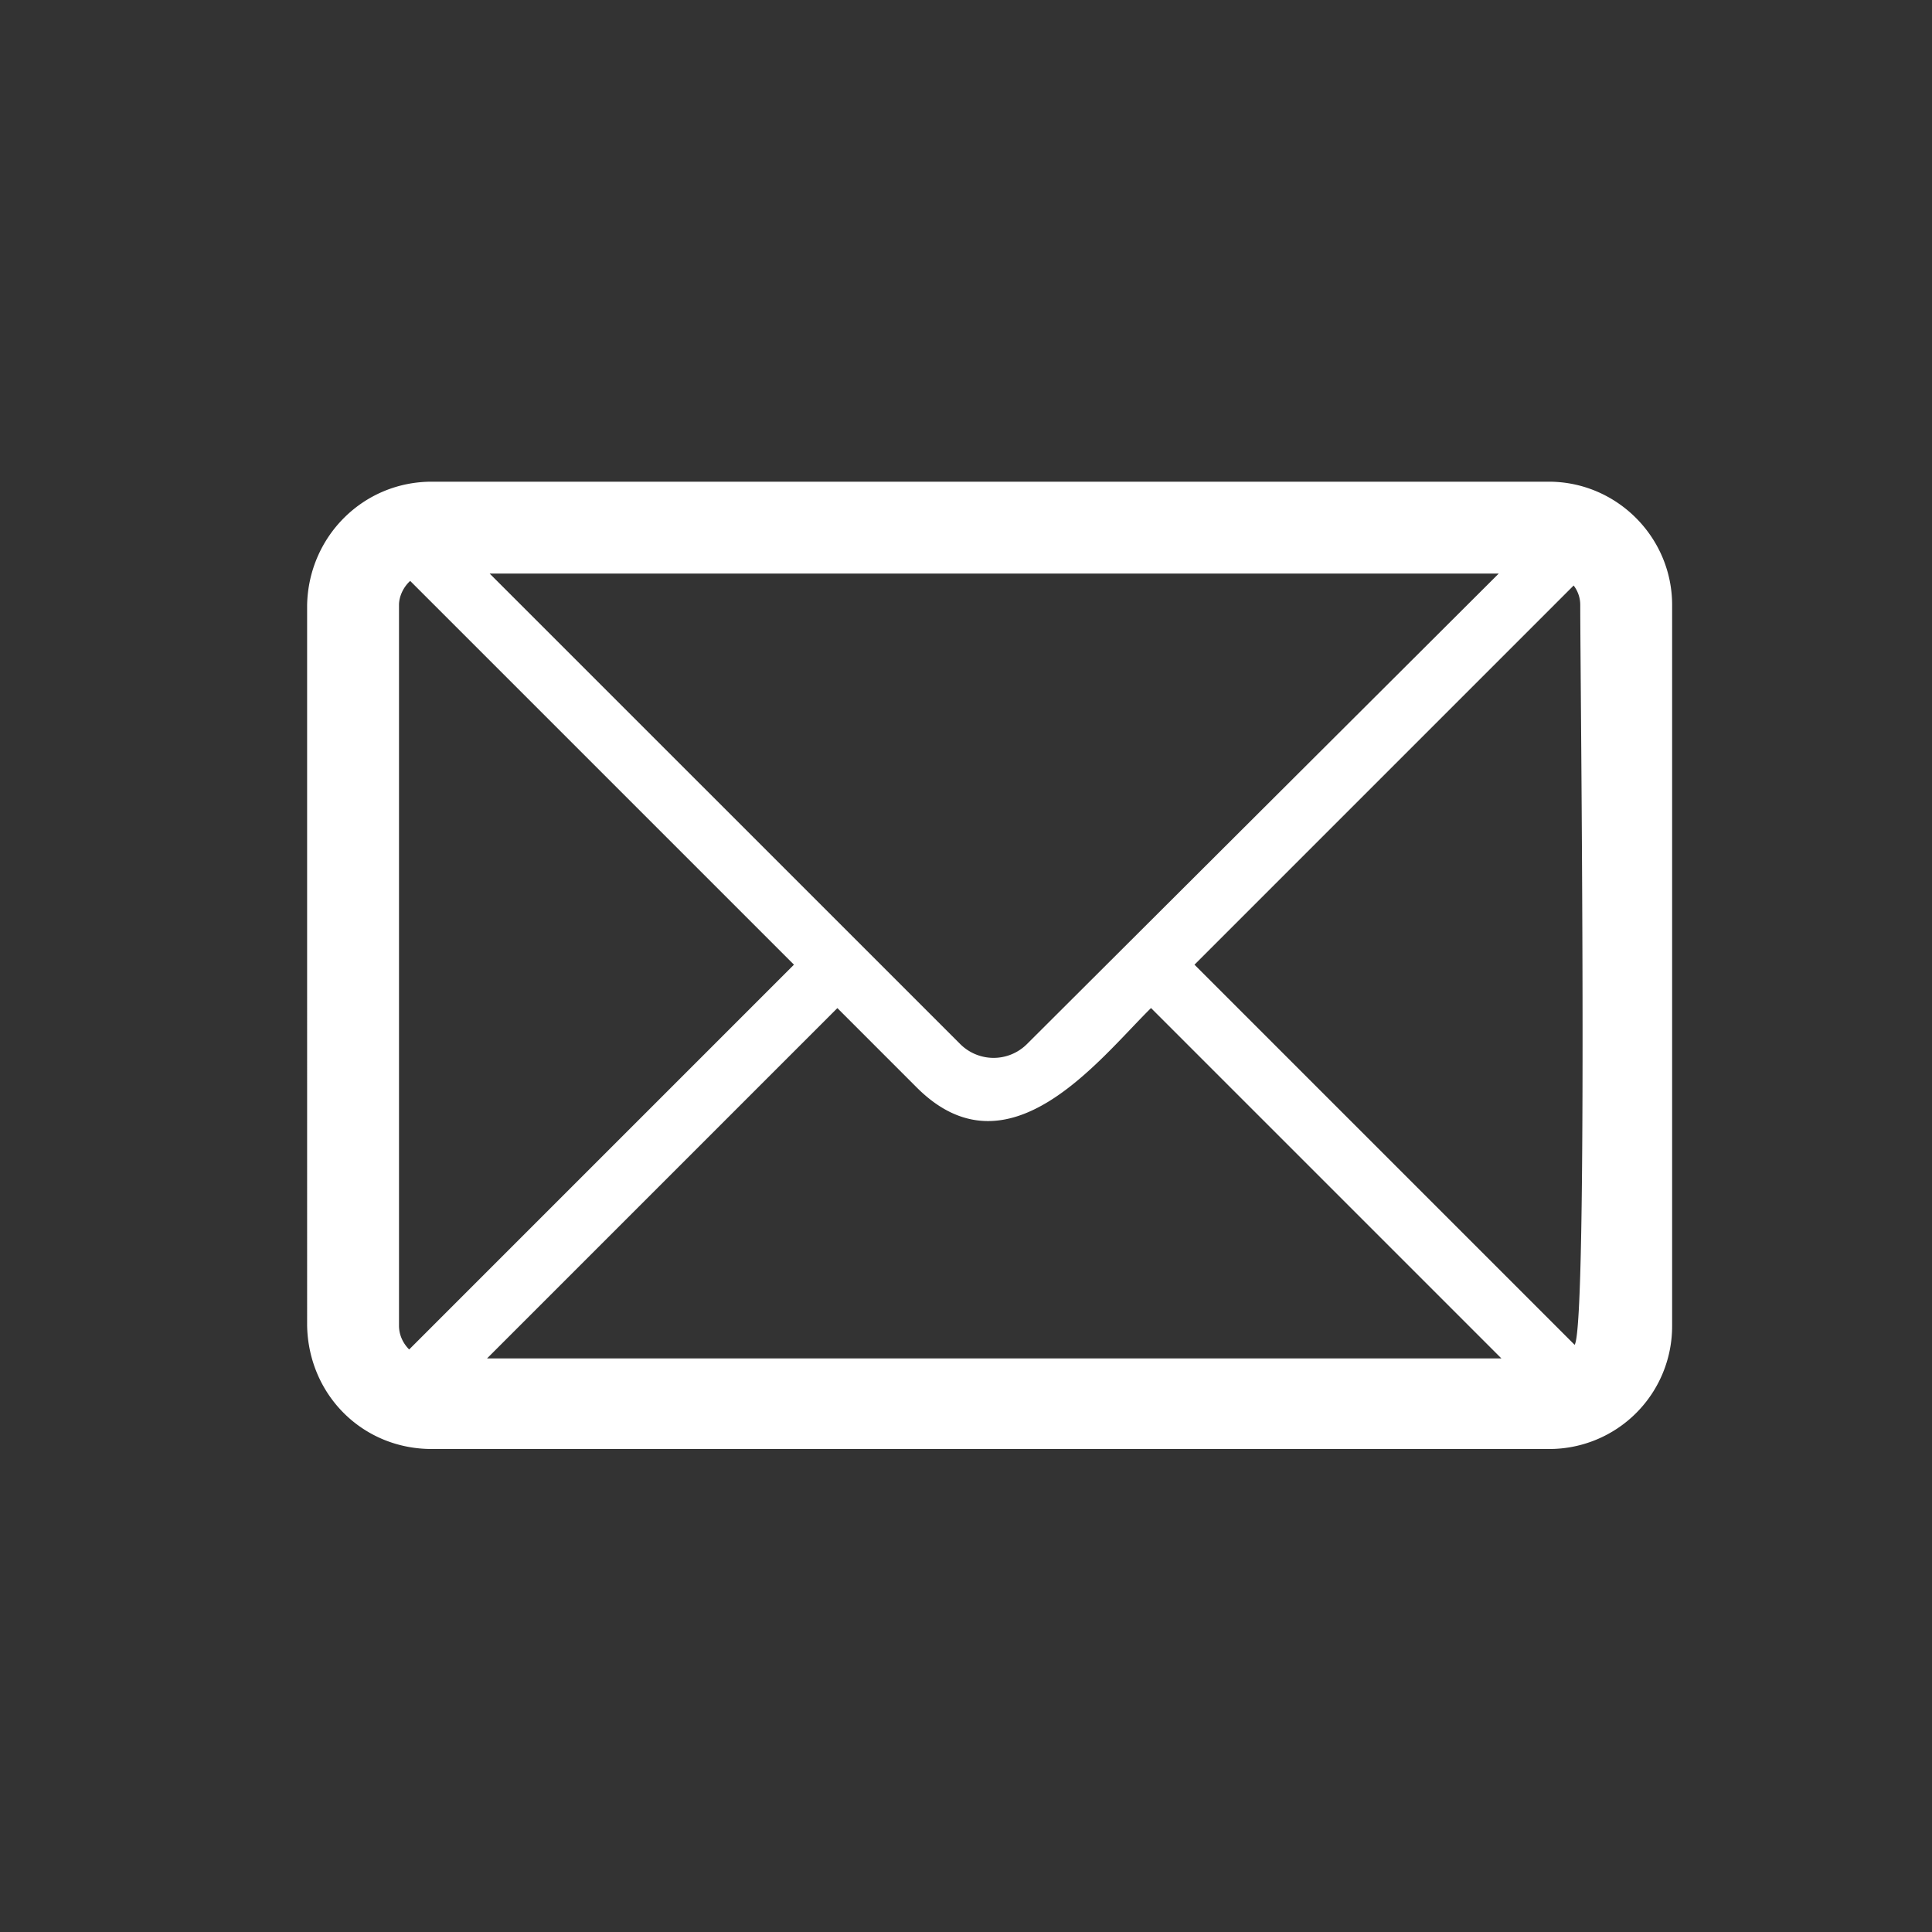 <?xml version="1.0" encoding="UTF-8"?> <svg xmlns="http://www.w3.org/2000/svg" xml:space="preserve" width="55.6" height="55.6" fill-rule="evenodd" clip-rule="evenodd" image-rendering="optimizeQuality" shape-rendering="geometricPrecision" text-rendering="geometricPrecision" viewBox="0 0 1471.08 1471.08"><rect x="0" y="0" width="1471.08" height="1471.08" fill="#333333" stroke="none"/> <path fill="#fff" d="M1273.2 1009.37a93.5 93.5 0 0 1-93.94 93.94H328.79c-52.8 0-93.89-41.27-94.94-93.89V460.66c1.06-52.1 42.62-93.89 94.94-93.89h850.48c51.72 0 93.94 42.22 93.94 93.94l-.01 548.66zm-132.01-572.64H372.84l358.27 358.22a35.96 35.96 0 0 0 50.87.01l359.21-358.23zm-829.64 590.8 292.99-292.99-292.21-292.21c-5.09 4.6-8.52 11.67-8.52 18.38v548.66c0 7 2.94 13.33 7.74 18.16zm59.29 6.82 772.38-.01-266.79-266.79c-39.69 39.08-108.48 130.38-178.41 60.47l-60.42-60.43-266.76 266.76zm827.38-588.52L909.51 734.54l289.45 289.45c10.35-14.91 4.29-503.55 4.29-563.28a24.2 24.2 0 0 0-5.03-14.88z"></path> </svg> 